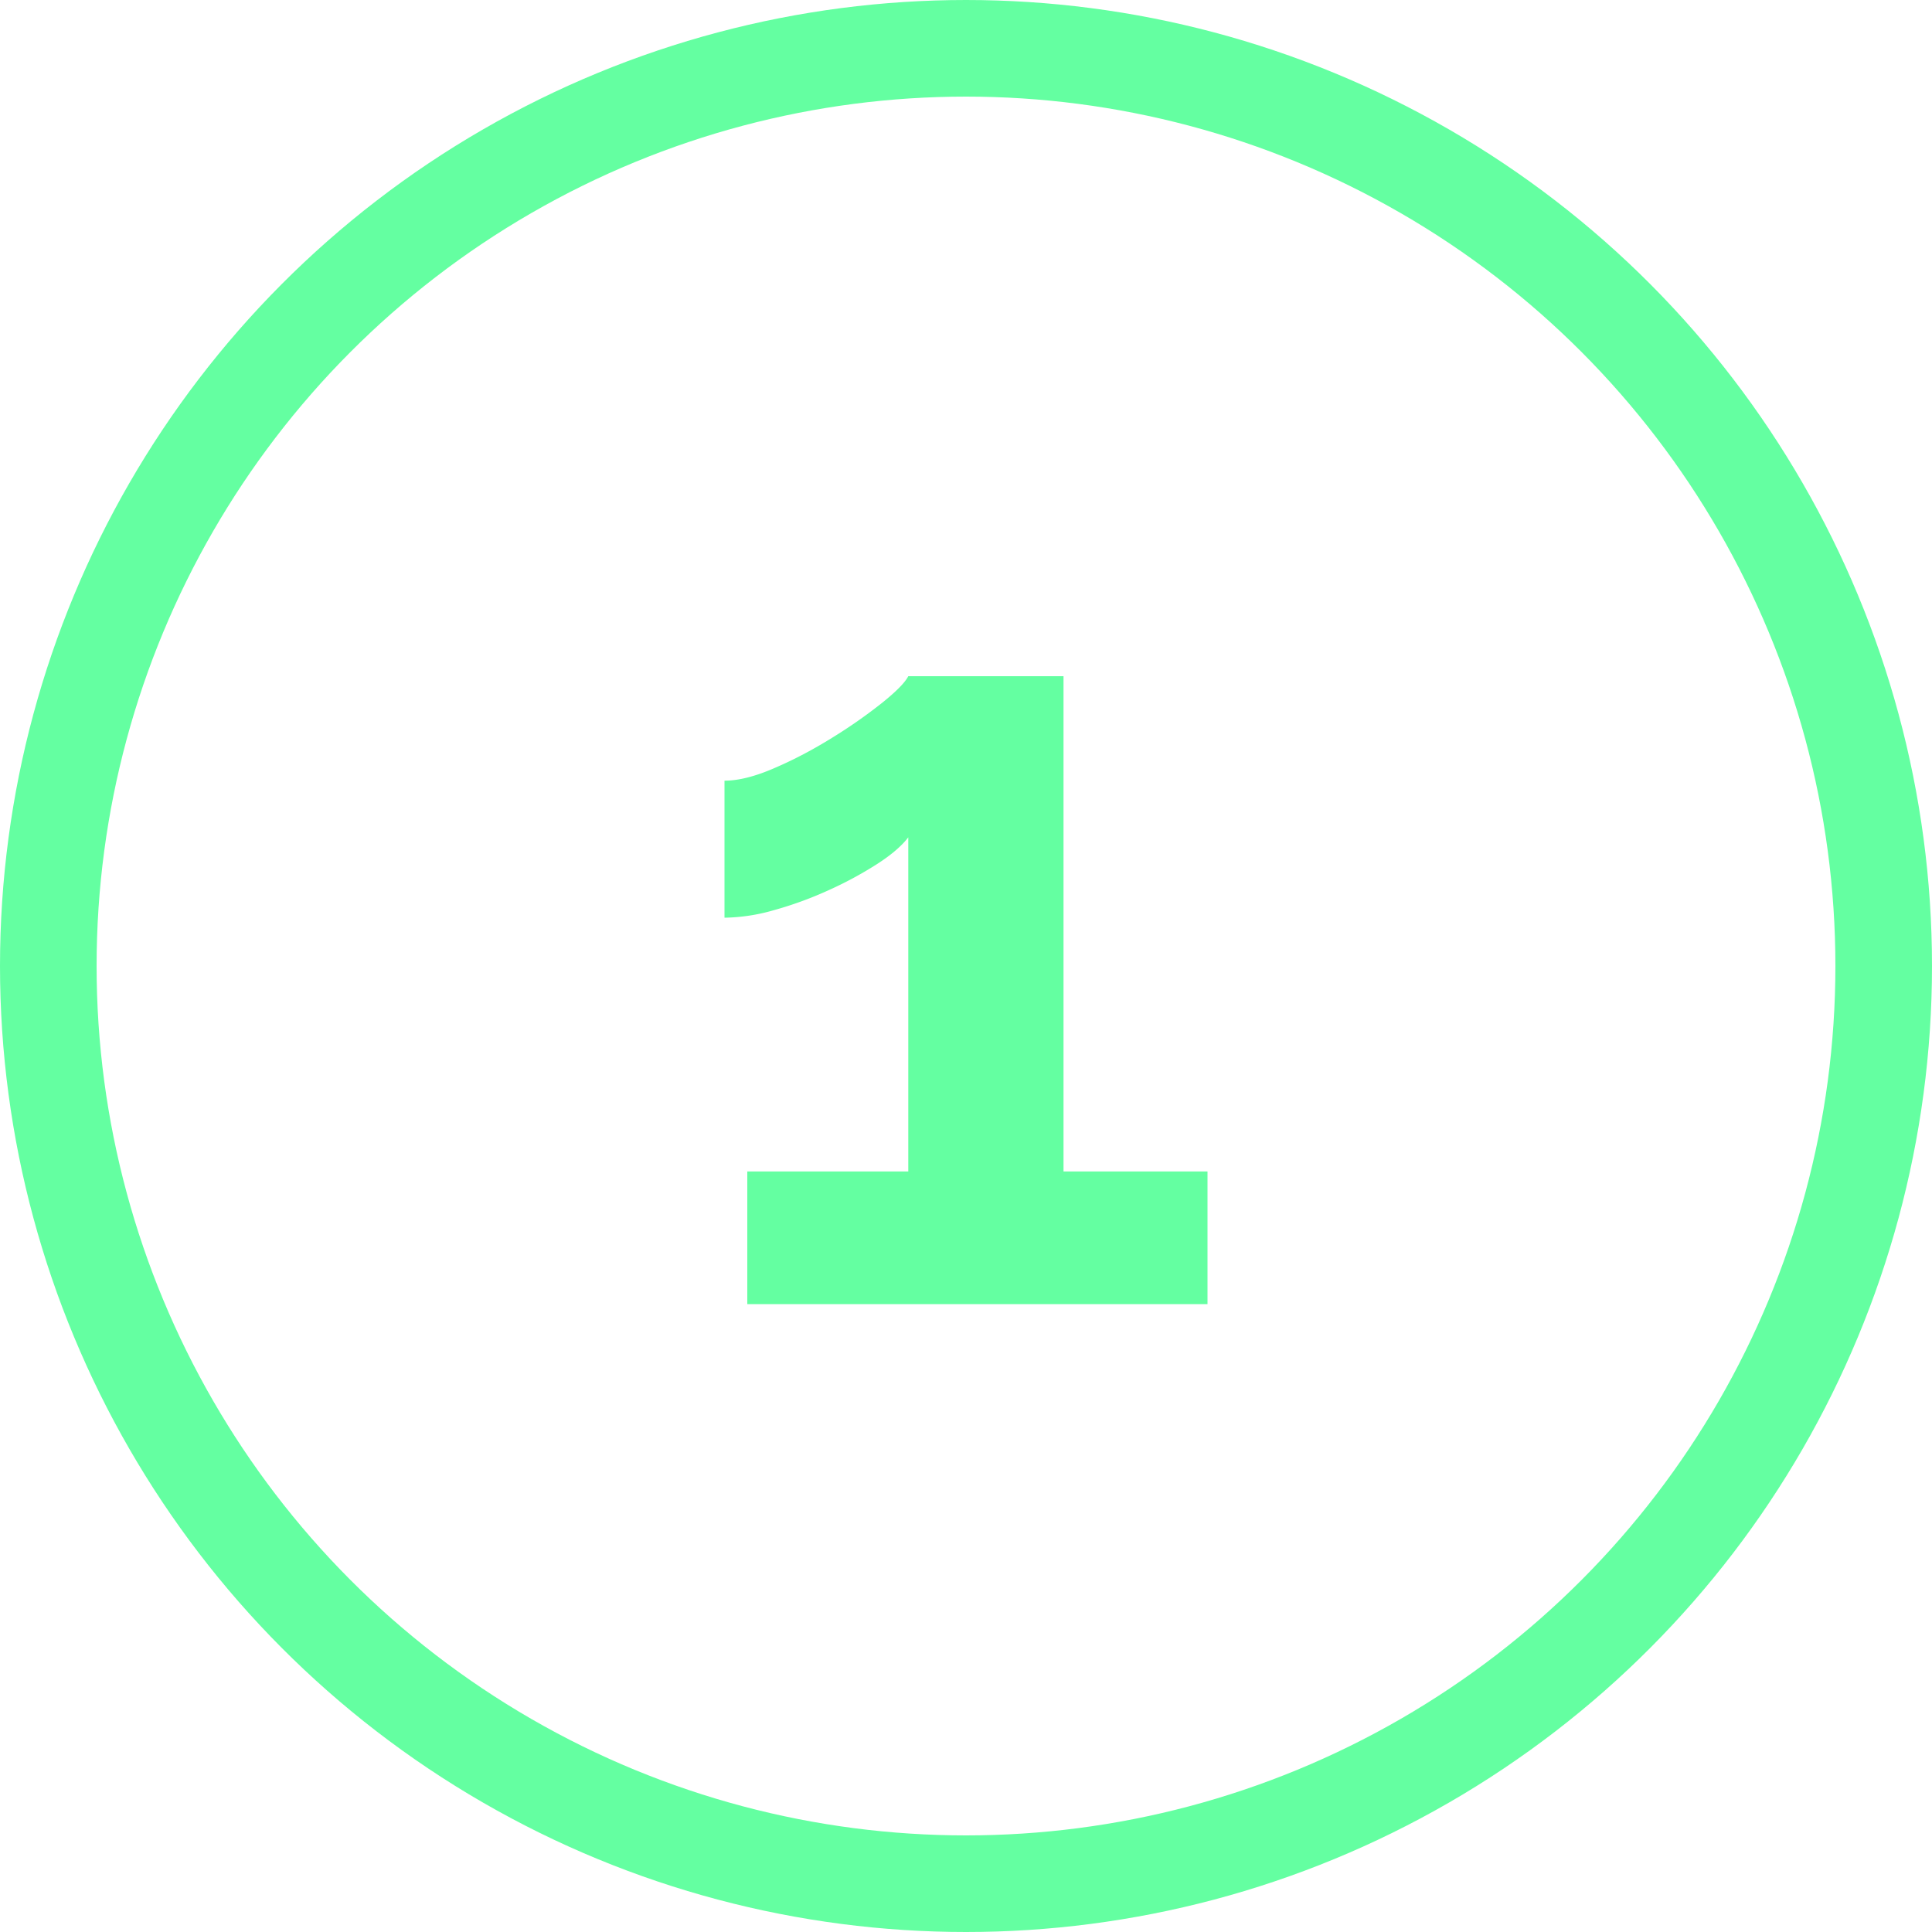 <svg height="40" viewBox="0 0 40 40" width="40" xmlns="http://www.w3.org/2000/svg"><g fill="none" fill-rule="evenodd"><circle cx="20" cy="20" r="19" stroke="#64FFA1" stroke-width="2"/><path d="m25 24.254v2.746h-9.528v-2.746h3.333v-6.918c-.14.183-.36.37-.657.56a7.8 7.8 0 0 1 -1.004.54 7.673 7.673 0 0 1 -1.121.408 3.874 3.874 0 0 1 -1.023.156v-2.837c.288 0 .632-.086 1.032-.26.401-.172.8-.382 1.199-.63a10.51 10.51 0 0 0 1.034-.723c.292-.235.472-.418.54-.55h3.214v10.254z" fill="#64FFA1" fill-rule="nonzero"/></g></svg>